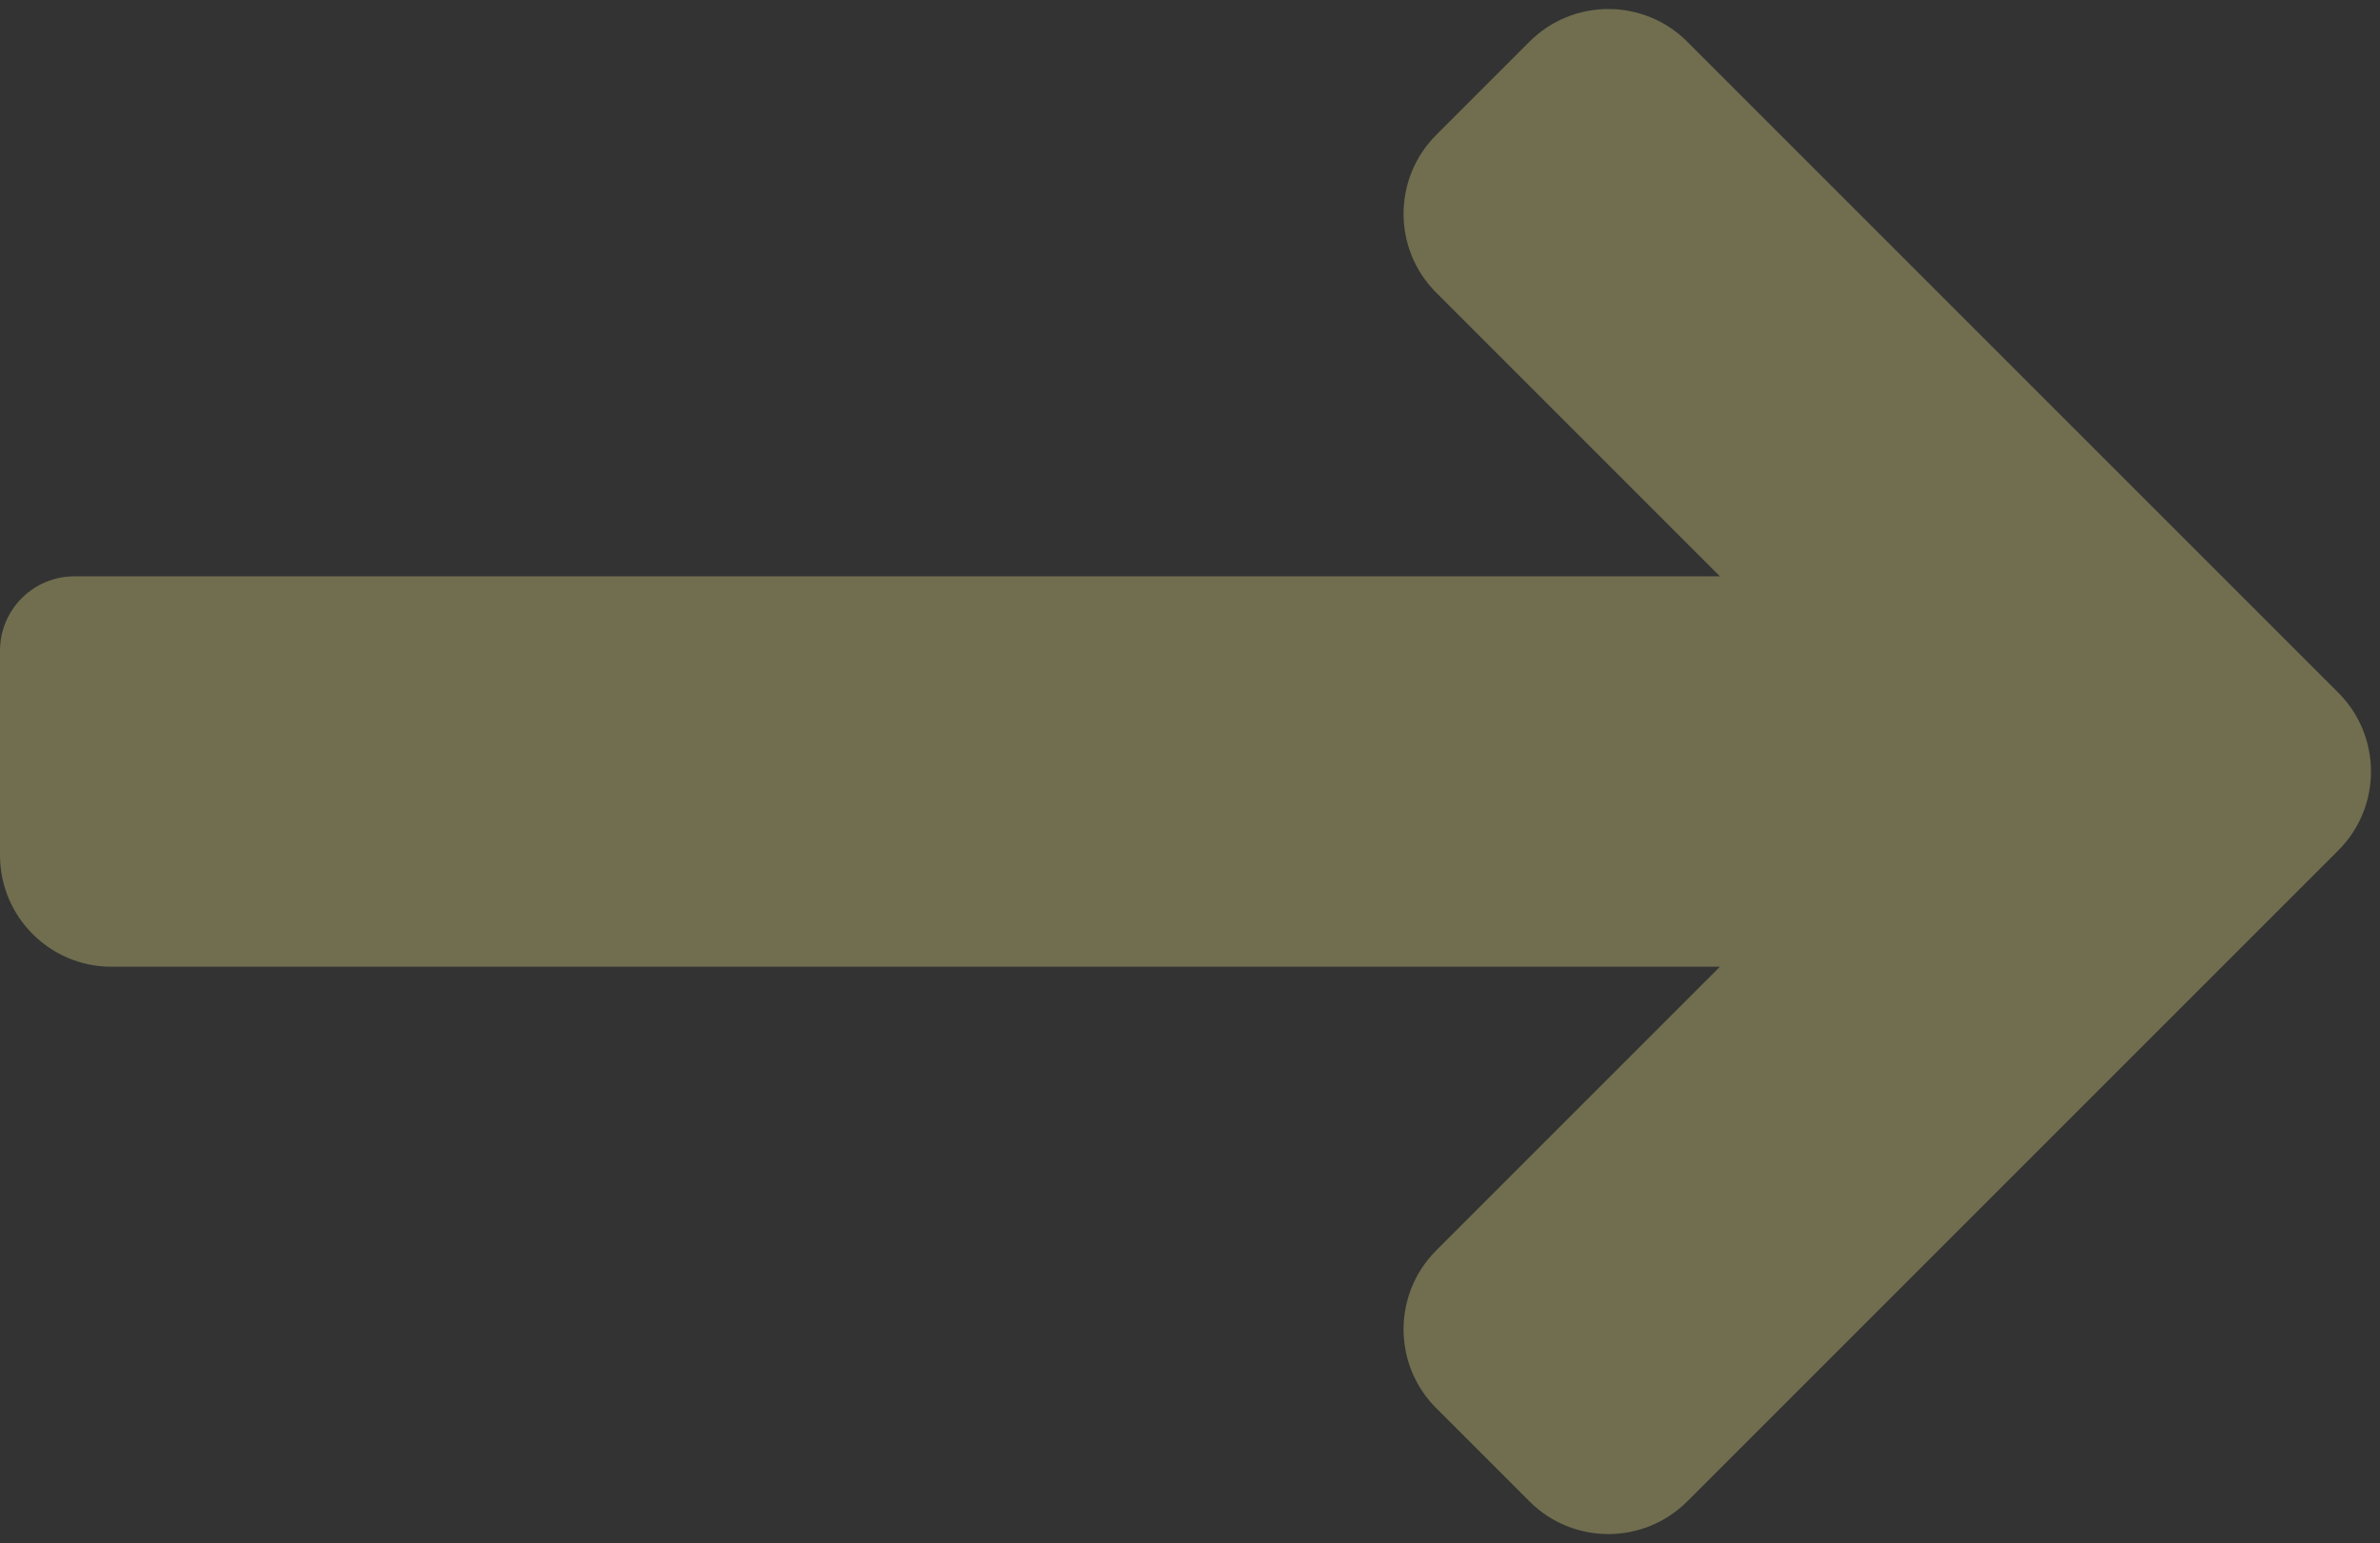 <svg width="256" height="166" viewBox="0 0 256 166" fill="none" xmlns="http://www.w3.org/2000/svg">
<rect x="0" y="0" width="256" height="166" fill="#333333" stroke="none"/>
<path opacity="0.3" d="M185 62L154.485 31.485C149.799 26.799 149.799 19.201 154.485 14.515L164.515 4.485C169.201 -0.201 176.799 -0.201 181.485 4.485L239 62L251.515 74.515C256.201 79.201 256.201 86.799 251.515 91.485L239 104L181.485 161.515C176.799 166.201 169.201 166.201 164.515 161.515L154.485 151.485C149.799 146.799 149.799 139.201 154.485 134.515L185 104H12C5.373 104 0 98.627 0 92V70C0 65.582 3.582 62 8 62H185Z" fill="#FFF691"/>
</svg>
